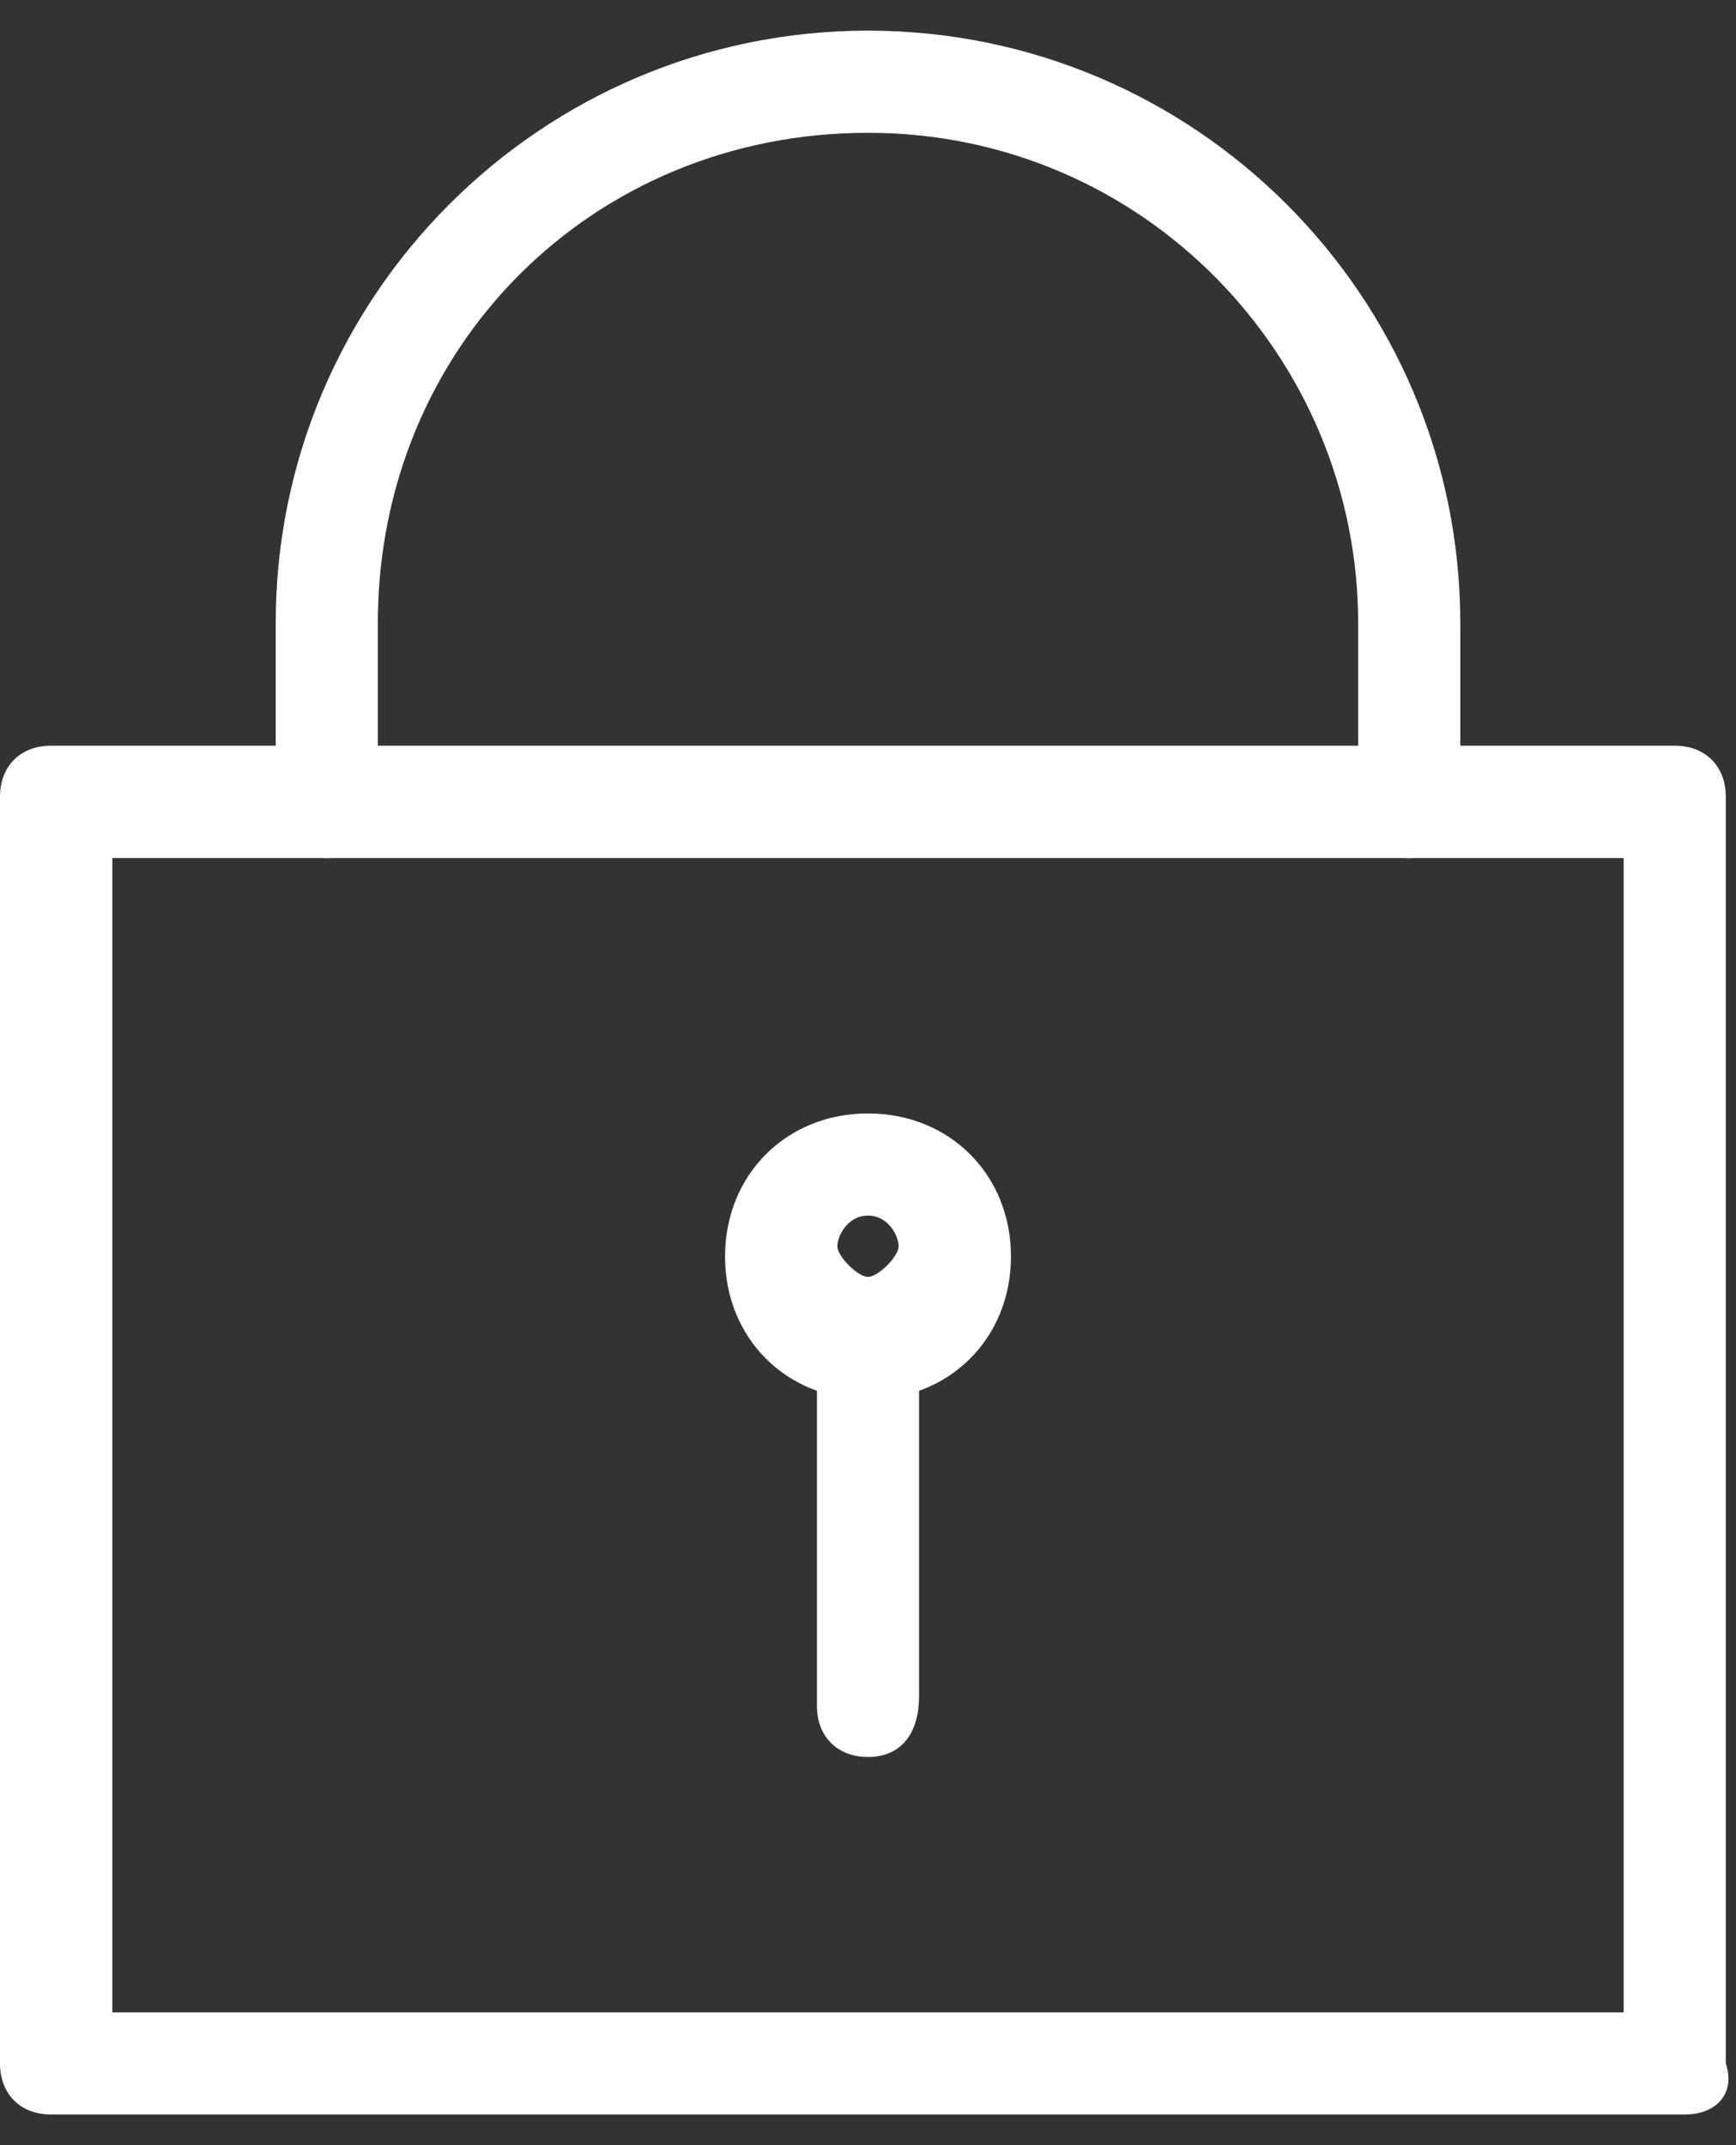 <?xml version="1.0" encoding="utf-8"?>
<!-- Generator: Adobe Illustrator 21.0.2, SVG Export Plug-In . SVG Version: 6.00 Build 0)  -->
<svg version="1.1" id="Layer_1" xmlns="http://www.w3.org/2000/svg" xmlns:xlink="http://www.w3.org/1999/xlink" x="0px" y="0px"
	 viewBox="0 0 17 21" style="enable-background:new 0 0 17 21;" xml:space="preserve">
<rect x="0" y="0" width="17" height="21" fill="#333333" stroke="none"/>
<style type="text/css">
	.st0{fill:#FFFFFF;}
</style>
<g id="Outline_Icons_7_">
	<g id="Outline_Icons_8_">
	</g>
	<g id="New_icons_3_">
		<g>
			<g>
				<path class="st0" d="M16.5,20.7H0.5c-0.3,0-0.5-0.2-0.5-0.5V7.8c0-0.3,0.2-0.5,0.5-0.5h15.9c0.3,0,0.5,0.2,0.5,0.5v12.4
					C17,20.5,16.8,20.7,16.5,20.7z M1.1,19.7h14.8V8.4H1.1V19.7z"/>
				<path class="st0" d="M8.5,17.2C8.2,17.2,8,17,8,16.7v-3.5c0-0.3,0.2-0.5,0.5-0.5S9,12.8,9,13.1v3.5C9,17,8.8,17.2,8.5,17.2z"/>
				<path class="st0" d="M13.8,8.4c-0.3,0-0.5-0.2-0.5-0.5V6.1c0-2.6-2.1-4.8-4.8-4.8S3.7,3.4,3.7,6.1v1.8c0,0.3-0.2,0.5-0.5,0.5
					S2.7,8.1,2.7,7.8V6.1c0-3.2,2.6-5.8,5.8-5.8s5.8,2.6,5.8,5.8v1.8C14.3,8.1,14.1,8.4,13.8,8.4z"/>
				<path class="st0" d="M8.5,13.7c-0.8,0-1.4-0.6-1.4-1.4s0.6-1.4,1.4-1.4s1.4,0.6,1.4,1.4S9.3,13.7,8.5,13.7z M8.5,11.9
					c-0.2,0-0.3,0.2-0.3,0.3s0.2,0.3,0.3,0.3s0.3-0.2,0.3-0.3S8.7,11.9,8.5,11.9z"/>
			</g>
		</g>
	</g>
</g>
</svg>
